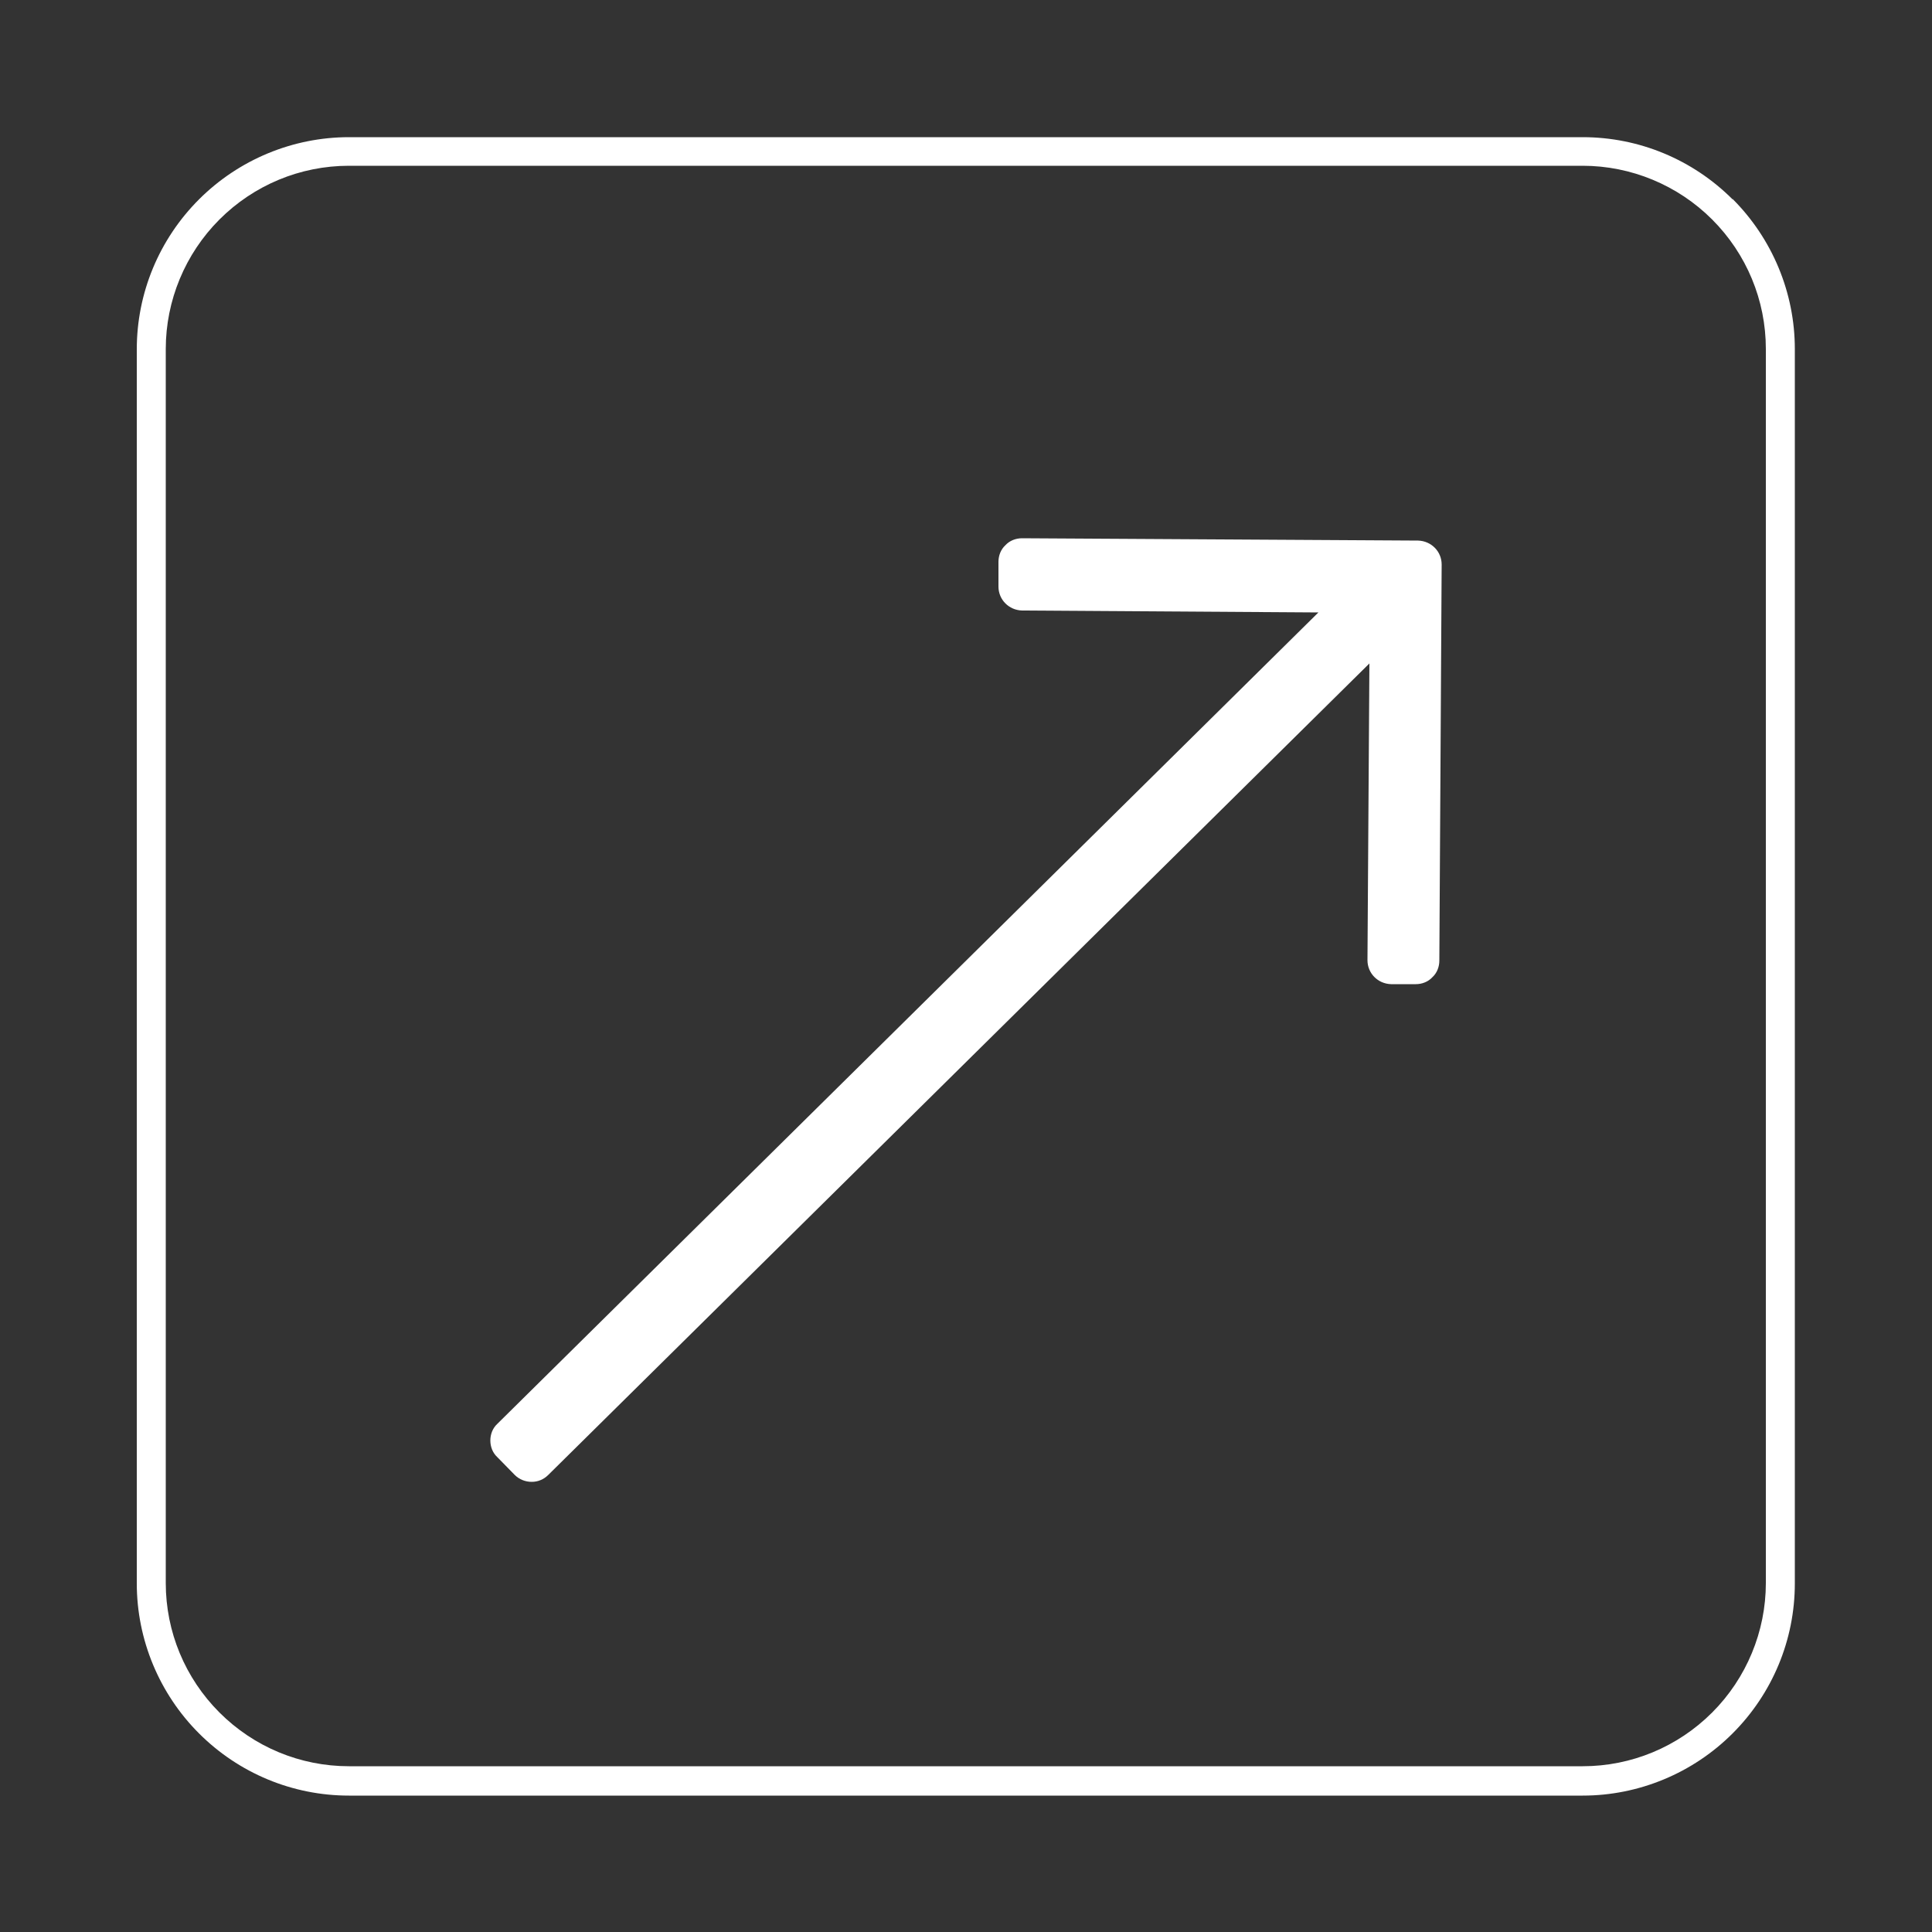 <svg xmlns="http://www.w3.org/2000/svg" id="Livello_1" data-name="Livello 1" viewBox="0 0 50 50"><rect x="0" y="0" width="50" height="50" fill="#333333" stroke="none"/><path d="M44.84,5.16c-1.03-1.03-2.42-1.61-3.88-1.61H9.03c-1.45,0-2.85.58-3.88,1.61-1.03,1.03-1.61,2.42-1.61,3.88v31.94c0,1.45.58,2.85,1.61,3.88,1.03,1.03,2.42,1.61,3.88,1.61h31.93c1.45,0,2.85-.58,3.88-1.61,1.03-1.03,1.61-2.42,1.61-3.88V9.03c0-1.45-.58-2.85-1.61-3.88ZM45.7,40.97c0,1.25-.5,2.46-1.39,3.35-.89.89-2.09,1.39-3.35,1.39H9.03c-1.26,0-2.46-.5-3.35-1.39-.89-.89-1.39-2.09-1.39-3.35V9.03c0-1.25.5-2.46,1.39-3.35.89-.89,2.09-1.39,3.35-1.39h31.93c1.25,0,2.46.5,3.35,1.39.89.89,1.39,2.09,1.39,3.35v31.94Z" style="fill: #fff;"></path><path d="M36.7,13.99l-10.25-.06h0c-.16,0-.32.06-.43.18-.12.11-.18.27-.18.43v.64c0,.34.27.61.61.62l7.67.05-21.25,21c-.12.11-.18.27-.18.43,0,.16.06.32.18.43l.45.46c.12.12.28.18.44.18s.31-.06.43-.18l21.25-21-.05,7.68c0,.34.27.61.61.62h.64s0,0,0,0c.16,0,.32-.06.43-.18.12-.11.18-.27.18-.43l.06-10.25c0-.34-.27-.61-.61-.62Z" style="fill: #fff;"></path></svg>